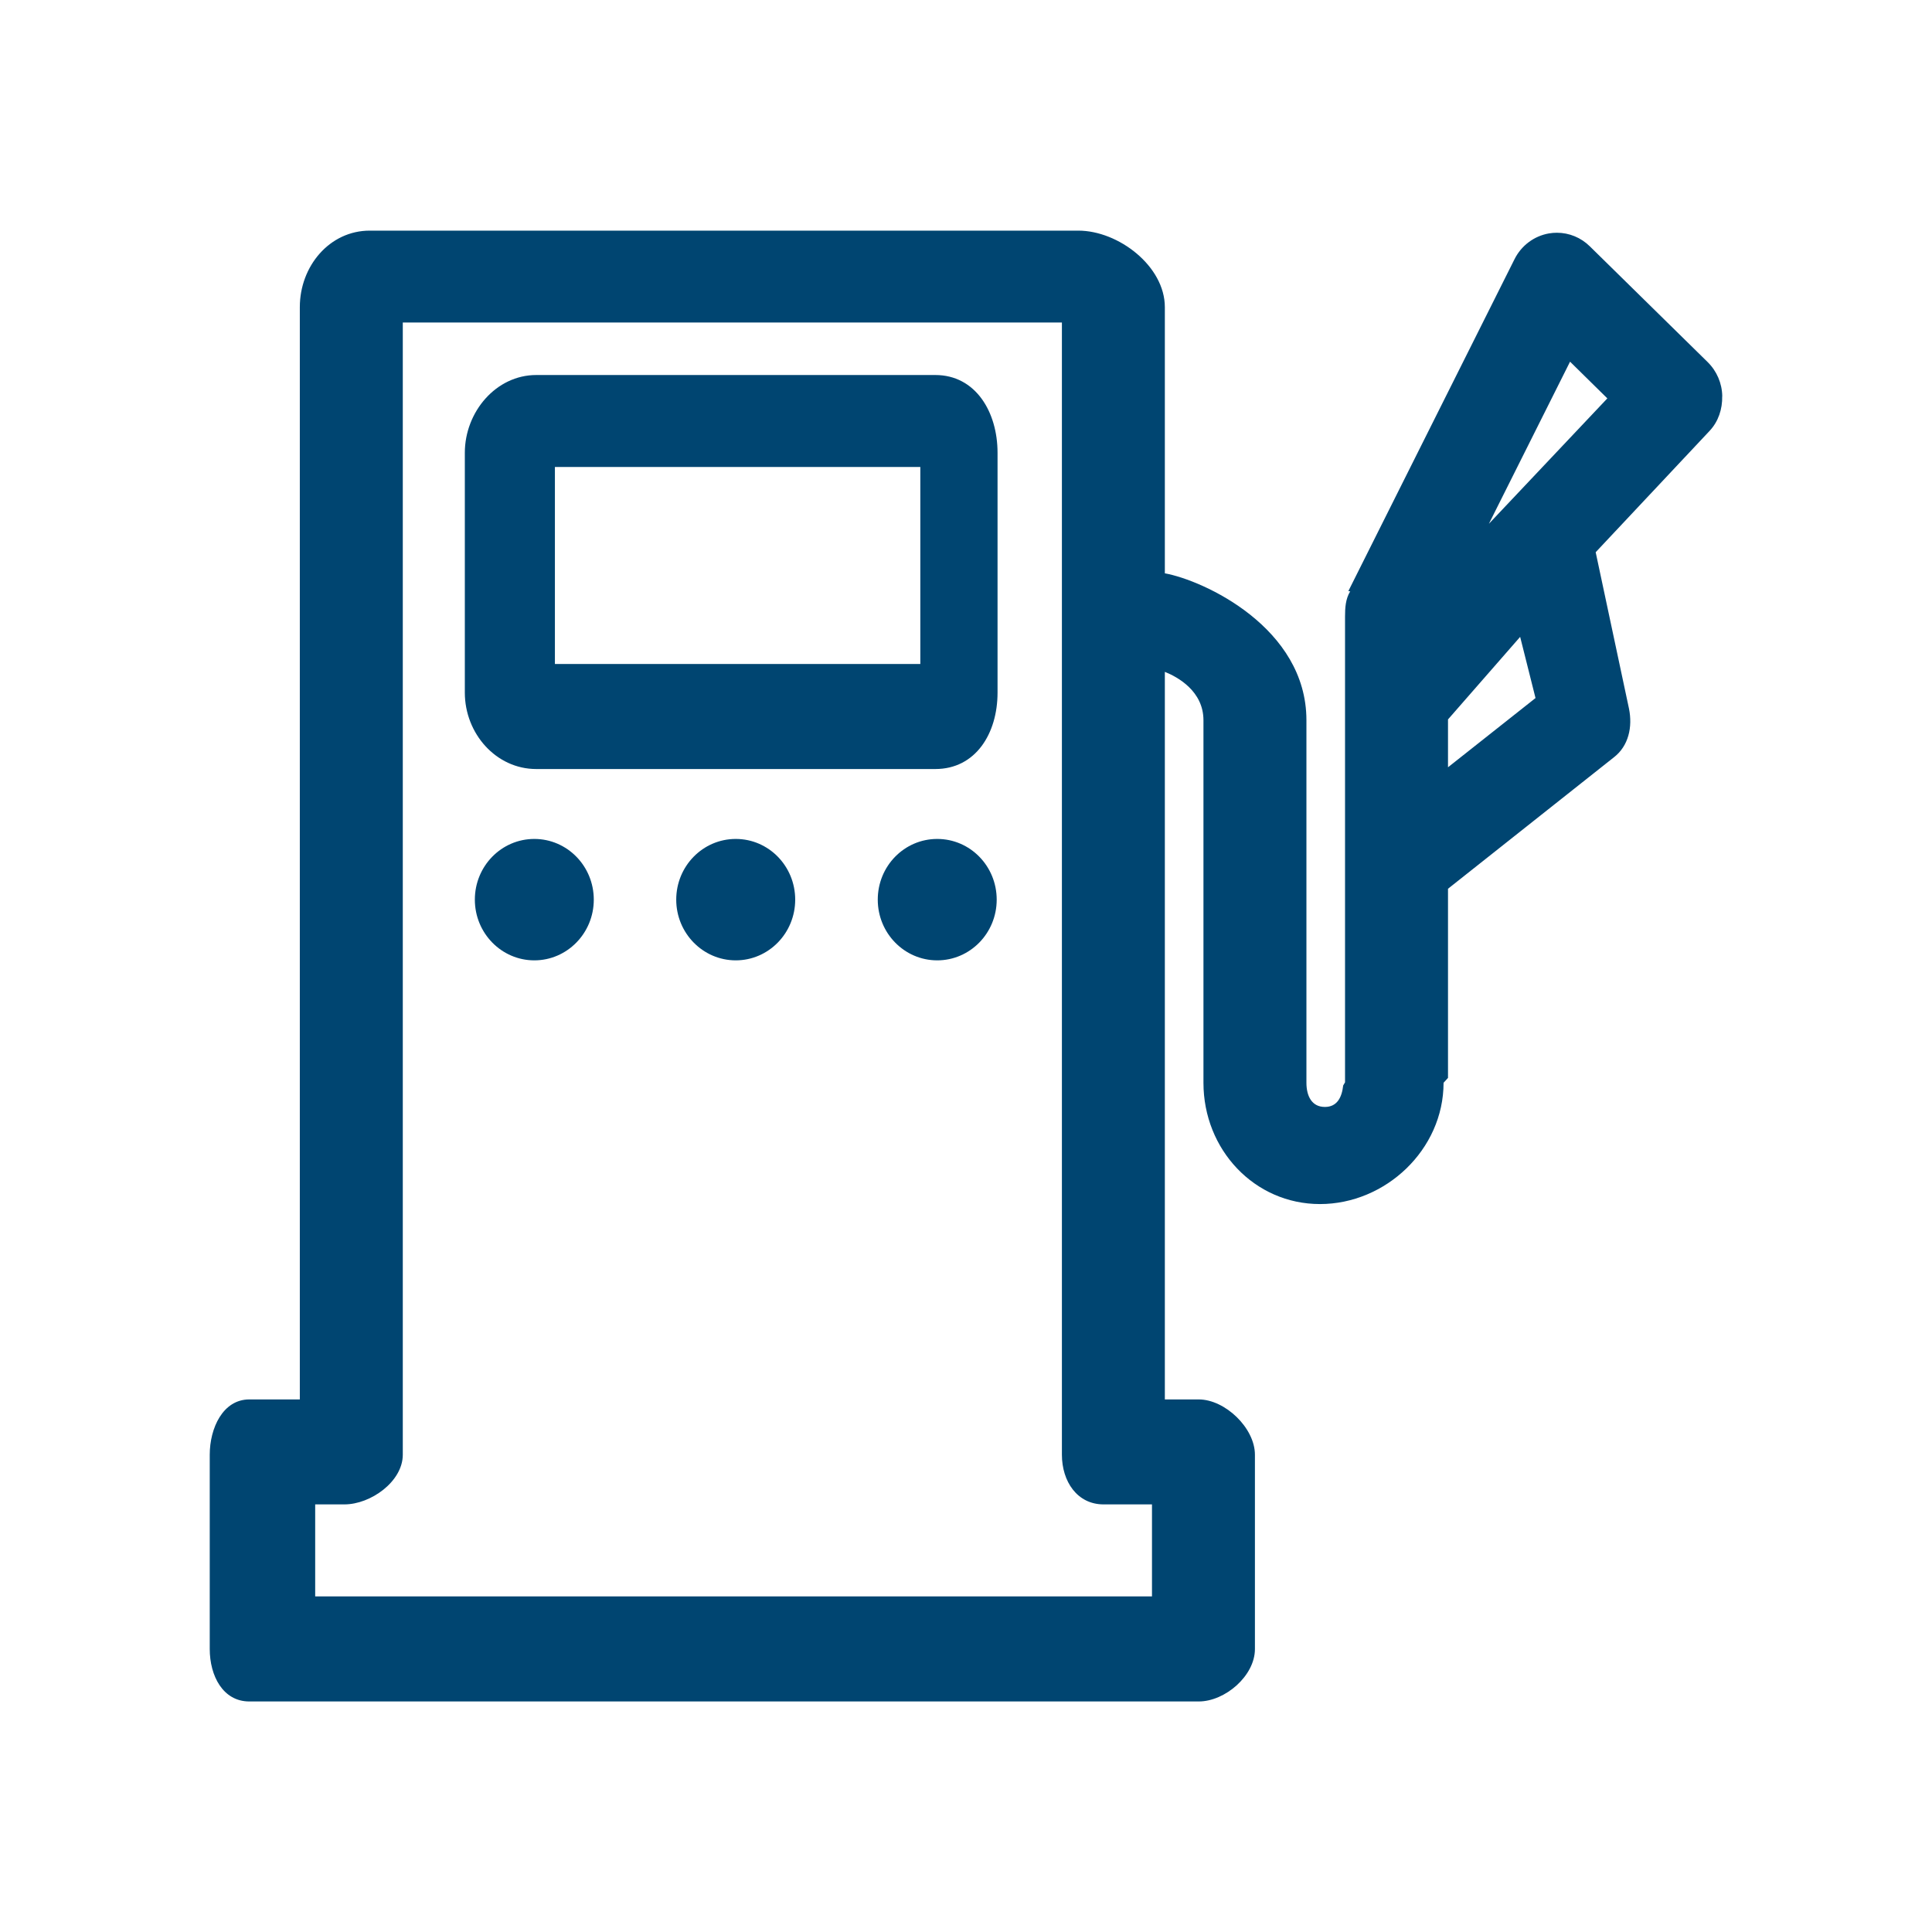 <svg width="64" height="64" viewBox="0 0 64 64" fill="none" xmlns="http://www.w3.org/2000/svg">
<path d="M26.342 29.802C26.342 30.913 25.46 31.813 24.373 31.813C23.286 31.813 22.401 30.913 22.401 29.802C22.401 28.691 23.283 27.791 24.373 27.791C25.463 27.791 26.342 28.691 26.342 29.802ZM33.017 29.802C33.017 30.913 32.135 31.813 31.047 31.813C29.959 31.813 29.077 30.913 29.077 29.802C29.077 28.691 29.956 27.791 31.047 27.791C32.138 27.791 33.017 28.691 33.017 29.802ZM49.322 17.35L52.01 11.981L53.245 13.197L49.322 17.35ZM47.967 25.417V23.832L50.357 21.097L50.866 23.124L47.967 25.417ZM38.161 52.882H10.441V49.835H11.409C12.281 49.835 13.343 49.077 13.343 48.188V10.683H35.177V48.188C35.177 49.078 35.686 49.835 36.557 49.835H38.161V52.882ZM57.052 13.124C57.045 12.698 56.871 12.293 56.569 11.995L52.666 8.161C52.371 7.869 51.979 7.71 51.574 7.71C51.487 7.71 51.4 7.717 51.312 7.732C50.821 7.817 50.396 8.133 50.17 8.587L44.666 19.581L44.727 19.589C44.572 19.842 44.556 20.136 44.556 20.435V35.854L44.495 35.957C44.45 36.357 44.291 36.669 43.888 36.669C43.456 36.669 43.277 36.309 43.277 35.868V23.859C43.277 20.787 39.866 19.224 38.587 18.992V10.175C38.587 8.817 37.051 7.64 35.72 7.64H12.249C10.917 7.64 9.932 8.817 9.932 10.175V46.358H8.258C7.386 46.358 6.948 47.304 6.948 48.19V54.627C6.948 55.514 7.385 56.363 8.258 56.363H39.71C40.582 56.363 41.571 55.514 41.571 54.627V48.19C41.571 47.304 40.582 46.358 39.71 46.358H38.587V22.256C39.013 22.426 39.866 22.896 39.866 23.859V35.868C39.866 38.083 41.555 39.886 43.726 39.886C45.897 39.886 47.82 38.083 47.82 35.868L47.967 35.707V29.441L53.462 25.087C53.949 24.711 54.086 24.082 53.962 23.473L52.859 18.293L56.633 14.273C56.923 13.964 57.059 13.552 57.05 13.125M19.67 29.802C19.67 30.913 18.786 31.813 17.7 31.813C16.614 31.813 15.73 30.913 15.73 29.802C15.73 28.691 16.611 27.791 17.7 27.791C18.789 27.791 19.67 28.691 19.67 29.802ZM18.382 15.47H30.487V21.996H18.382V15.47ZM17.763 25.475H30.984C32.316 25.475 33.045 24.302 33.045 22.943V15C33.045 13.644 32.316 12.423 30.984 12.423H17.763C16.433 12.423 15.398 13.644 15.398 15V22.943C15.398 24.301 16.433 25.475 17.763 25.475Z" fill="#004571"/>
</svg>
